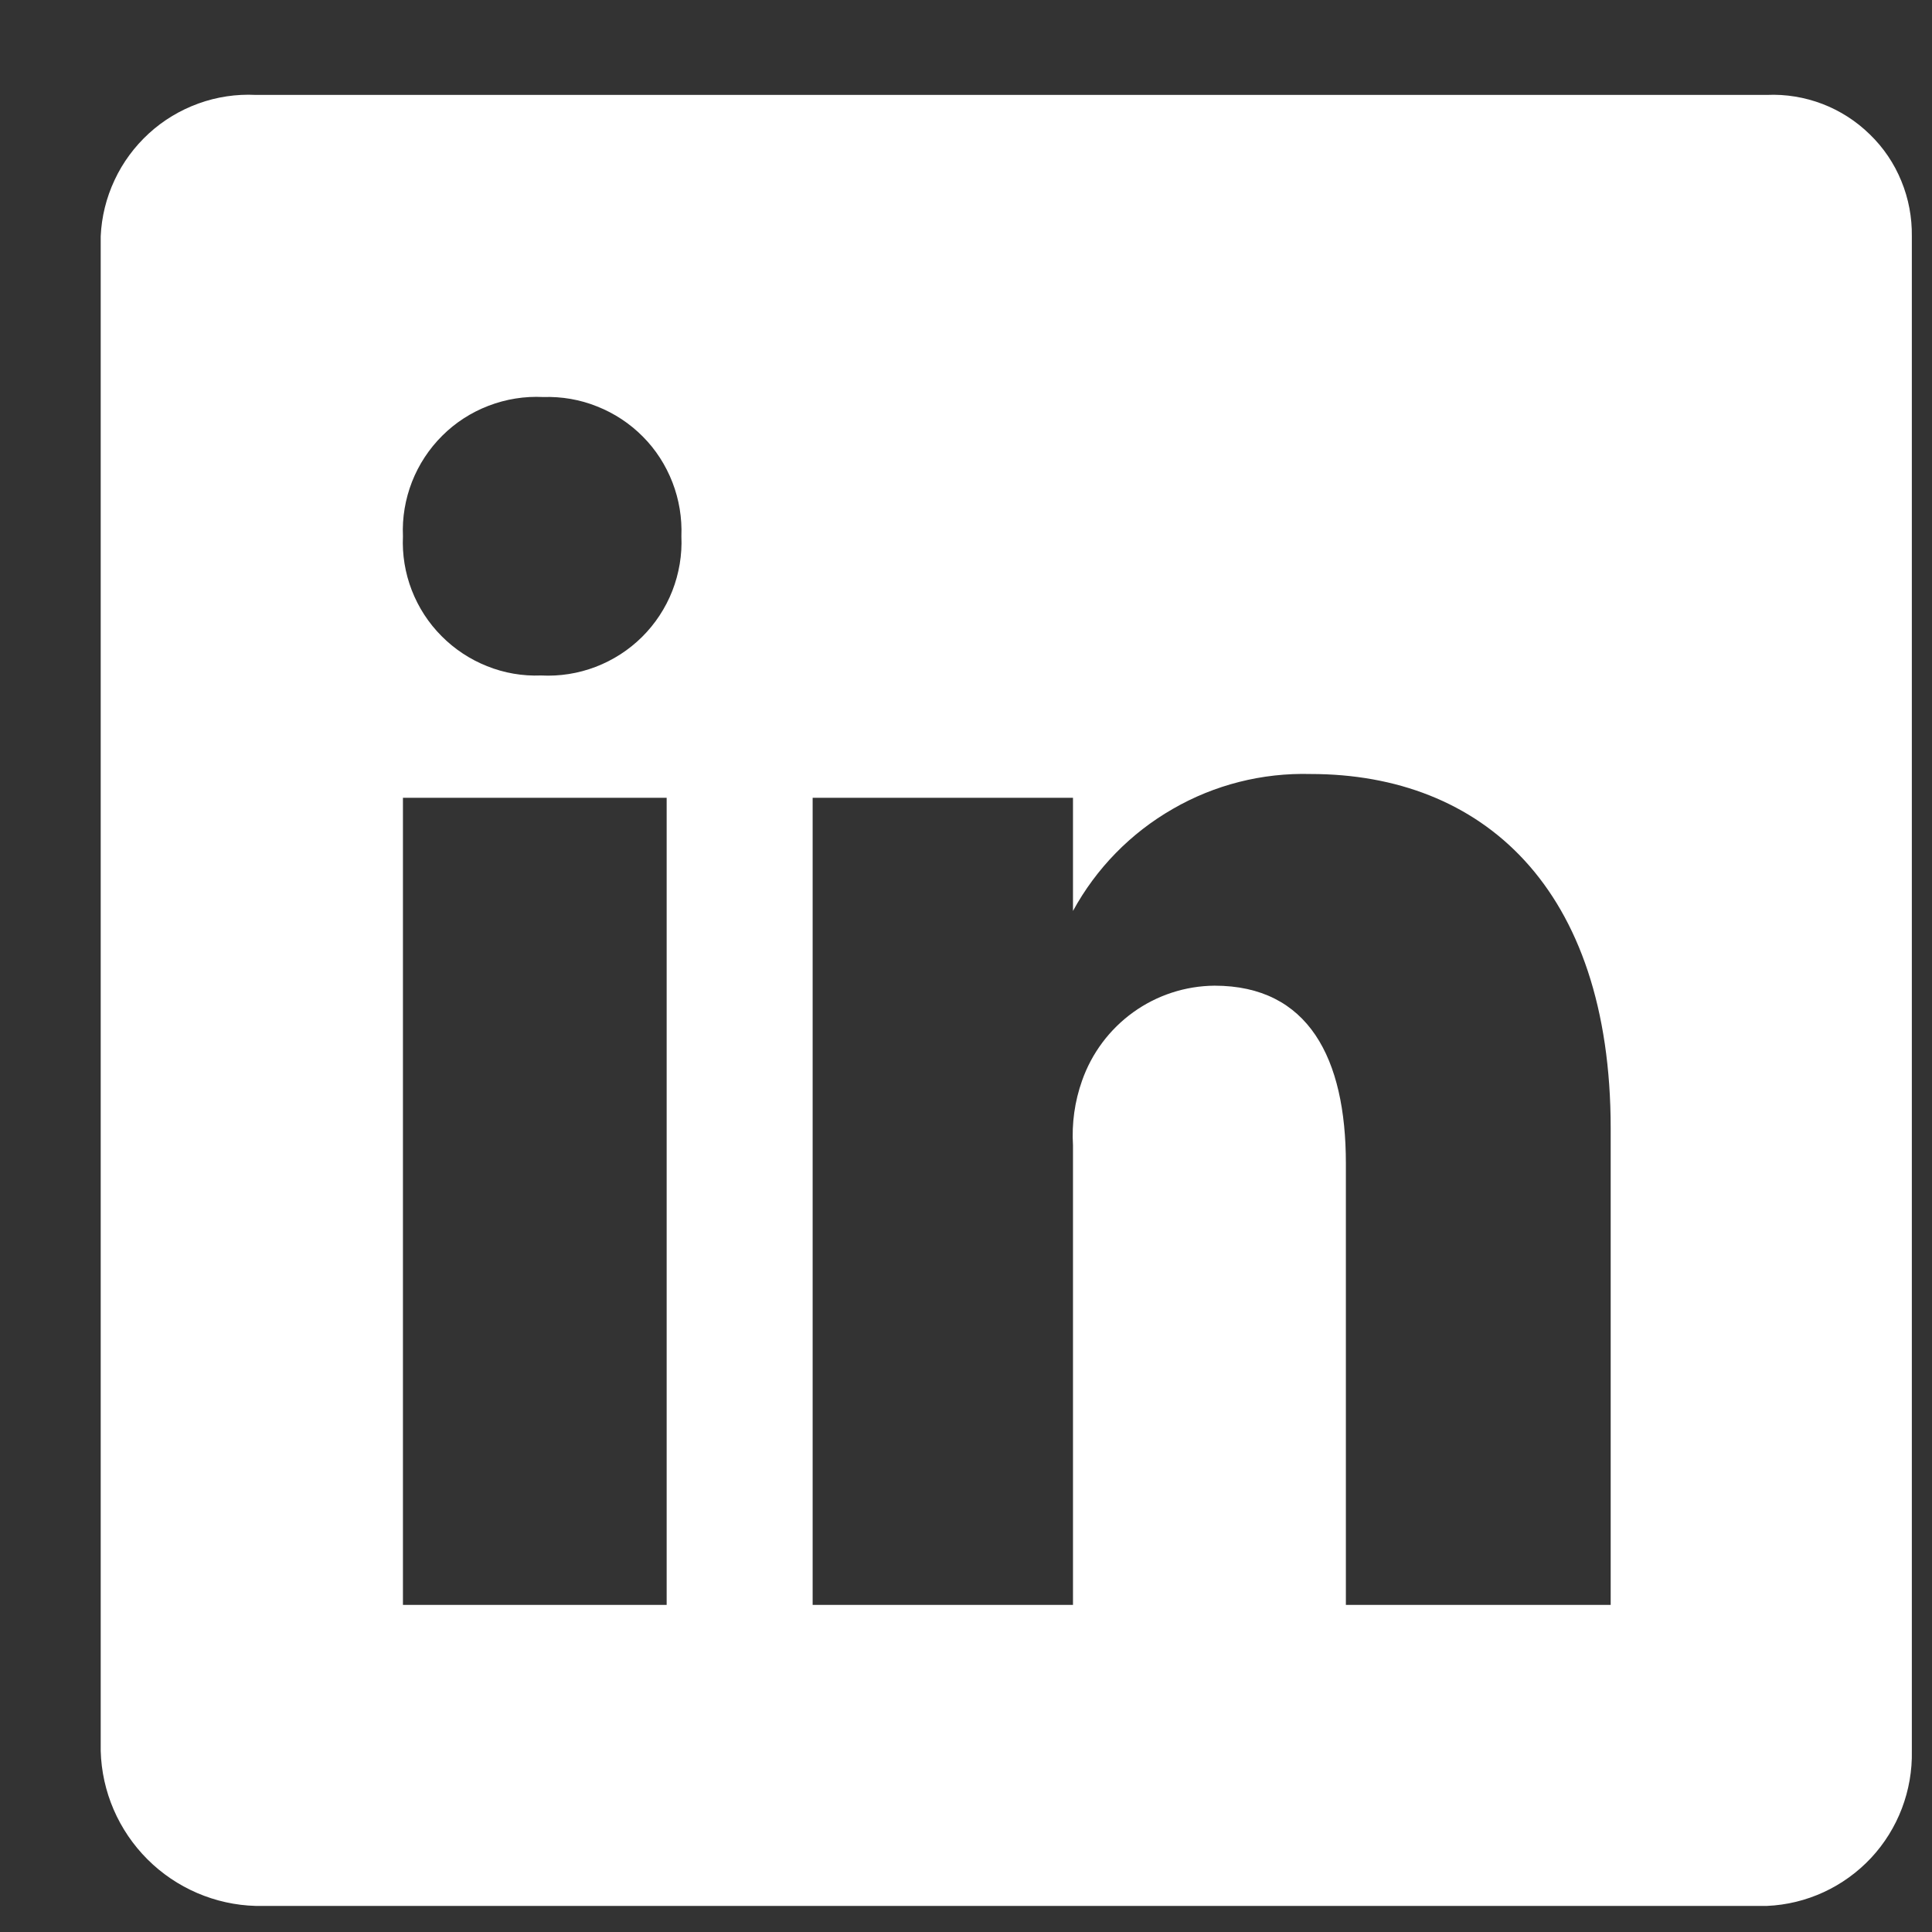 <svg width="16" height="16" viewBox="0 0 16 16" fill="none" xmlns="http://www.w3.org/2000/svg">
<rect x="0" y="0" width="16" height="16" fill="#333333" stroke="none"/>
<path d="M14.633 0.786H2.118C1.957 0.778 1.796 0.802 1.644 0.857C1.492 0.912 1.352 0.996 1.233 1.105C1.114 1.214 1.017 1.345 0.949 1.491C0.88 1.638 0.841 1.796 0.834 1.957V14.5C0.843 14.838 0.982 15.159 1.221 15.398C1.459 15.636 1.781 15.775 2.118 15.784H14.633C14.961 15.77 15.27 15.627 15.495 15.387C15.719 15.147 15.84 14.828 15.833 14.5V1.957C15.835 1.8 15.806 1.644 15.746 1.499C15.687 1.354 15.598 1.222 15.485 1.113C15.373 1.003 15.239 0.917 15.093 0.861C14.946 0.805 14.79 0.779 14.633 0.786ZM5.521 13.291H3.337V6.607H5.521V13.291ZM4.481 5.594C4.328 5.6 4.176 5.574 4.034 5.517C3.893 5.461 3.764 5.376 3.657 5.268C3.549 5.16 3.465 5.03 3.41 4.888C3.355 4.746 3.33 4.594 3.337 4.441C3.33 4.287 3.356 4.134 3.412 3.99C3.468 3.847 3.554 3.716 3.663 3.608C3.772 3.499 3.903 3.415 4.047 3.36C4.191 3.305 4.345 3.28 4.499 3.288C4.652 3.283 4.804 3.309 4.945 3.366C5.087 3.422 5.216 3.507 5.323 3.615C5.431 3.723 5.514 3.853 5.569 3.995C5.624 4.137 5.649 4.289 5.643 4.441C5.65 4.595 5.624 4.749 5.568 4.893C5.512 5.036 5.426 5.167 5.317 5.275C5.207 5.384 5.076 5.468 4.932 5.523C4.788 5.578 4.634 5.602 4.481 5.594ZM13.339 13.291H11.146V9.635C11.146 8.763 10.836 8.163 10.058 8.163C9.816 8.165 9.581 8.242 9.385 8.383C9.189 8.524 9.041 8.722 8.961 8.95C8.9 9.122 8.875 9.303 8.886 9.485V13.291H6.73V6.607H8.886V7.544C9.078 7.192 9.363 6.9 9.711 6.7C10.058 6.499 10.454 6.399 10.855 6.41C12.27 6.41 13.339 7.347 13.339 9.344V13.291Z" fill="white"/>
</svg>
